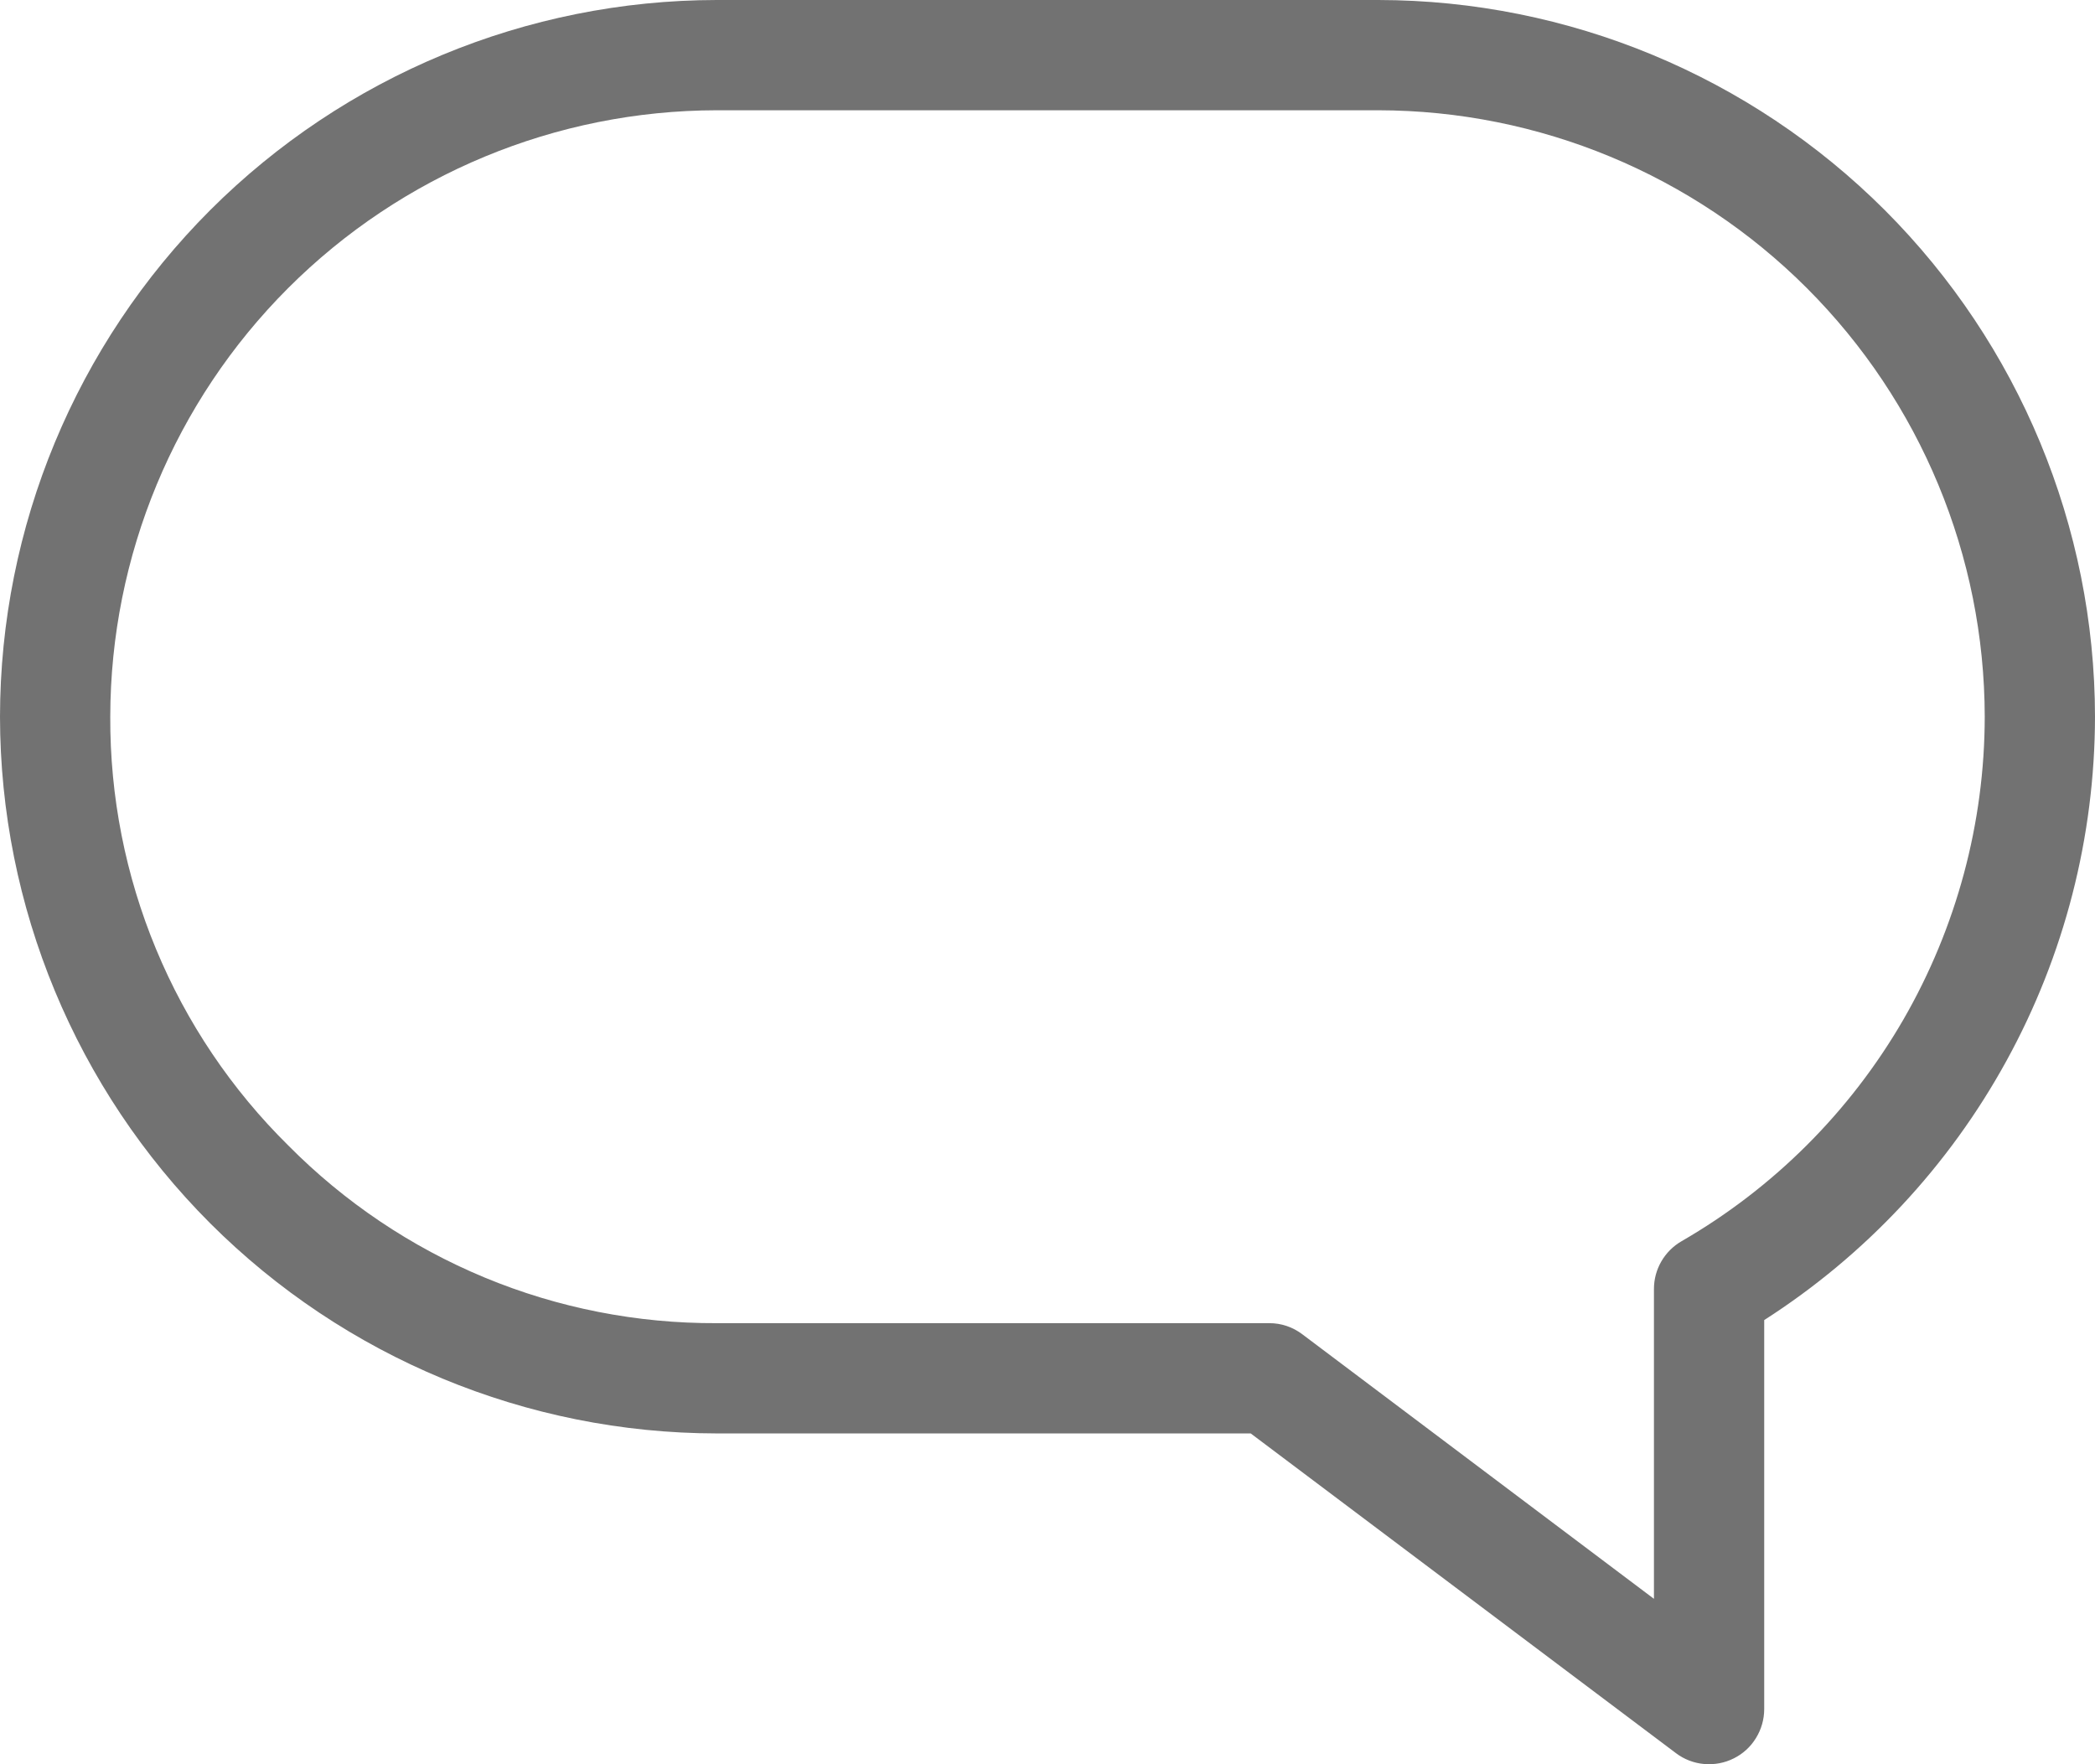 <svg width="19" height="16" viewBox="0 0 19 16" fill="none" xmlns="http://www.w3.org/2000/svg">
<path d="M6.5 0H12.5C14.223 0.002 15.875 0.688 17.094 1.906C18.312 3.125 18.998 4.777 19 6.5C18.998 7.59 18.723 8.663 18.198 9.619C17.674 10.575 16.918 11.384 16 11.972V15.5C16 15.593 15.974 15.684 15.925 15.763C15.877 15.842 15.807 15.906 15.724 15.947C15.641 15.989 15.548 16.006 15.455 15.998C15.363 15.99 15.274 15.956 15.2 15.9L11.343 13H6.5C4.777 12.998 3.125 12.312 1.906 11.094C0.688 9.875 0.002 8.223 0 6.5C0.002 4.777 0.688 3.125 1.906 1.906C3.125 0.688 4.777 0.002 6.5 0ZM2.615 10.389C3.123 10.902 3.728 11.309 4.395 11.586C5.062 11.863 5.778 12.003 6.5 12H11.51C11.618 11.999 11.724 12.035 11.81 12.1L15 14.5V11.69C15 11.602 15.023 11.516 15.067 11.44C15.111 11.364 15.174 11.301 15.25 11.257C16.085 10.775 16.779 10.082 17.262 9.247C17.744 8.412 17.999 7.464 18 6.5C17.998 5.042 17.418 3.644 16.387 2.613C15.356 1.582 13.958 1.002 12.5 1H6.5C5.042 1.002 3.644 1.582 2.613 2.613C1.582 3.644 1.002 5.042 1 6.5C0.997 7.223 1.138 7.94 1.415 8.607C1.692 9.275 2.1 9.881 2.615 10.389Z" fill="#727272"/>
</svg>
